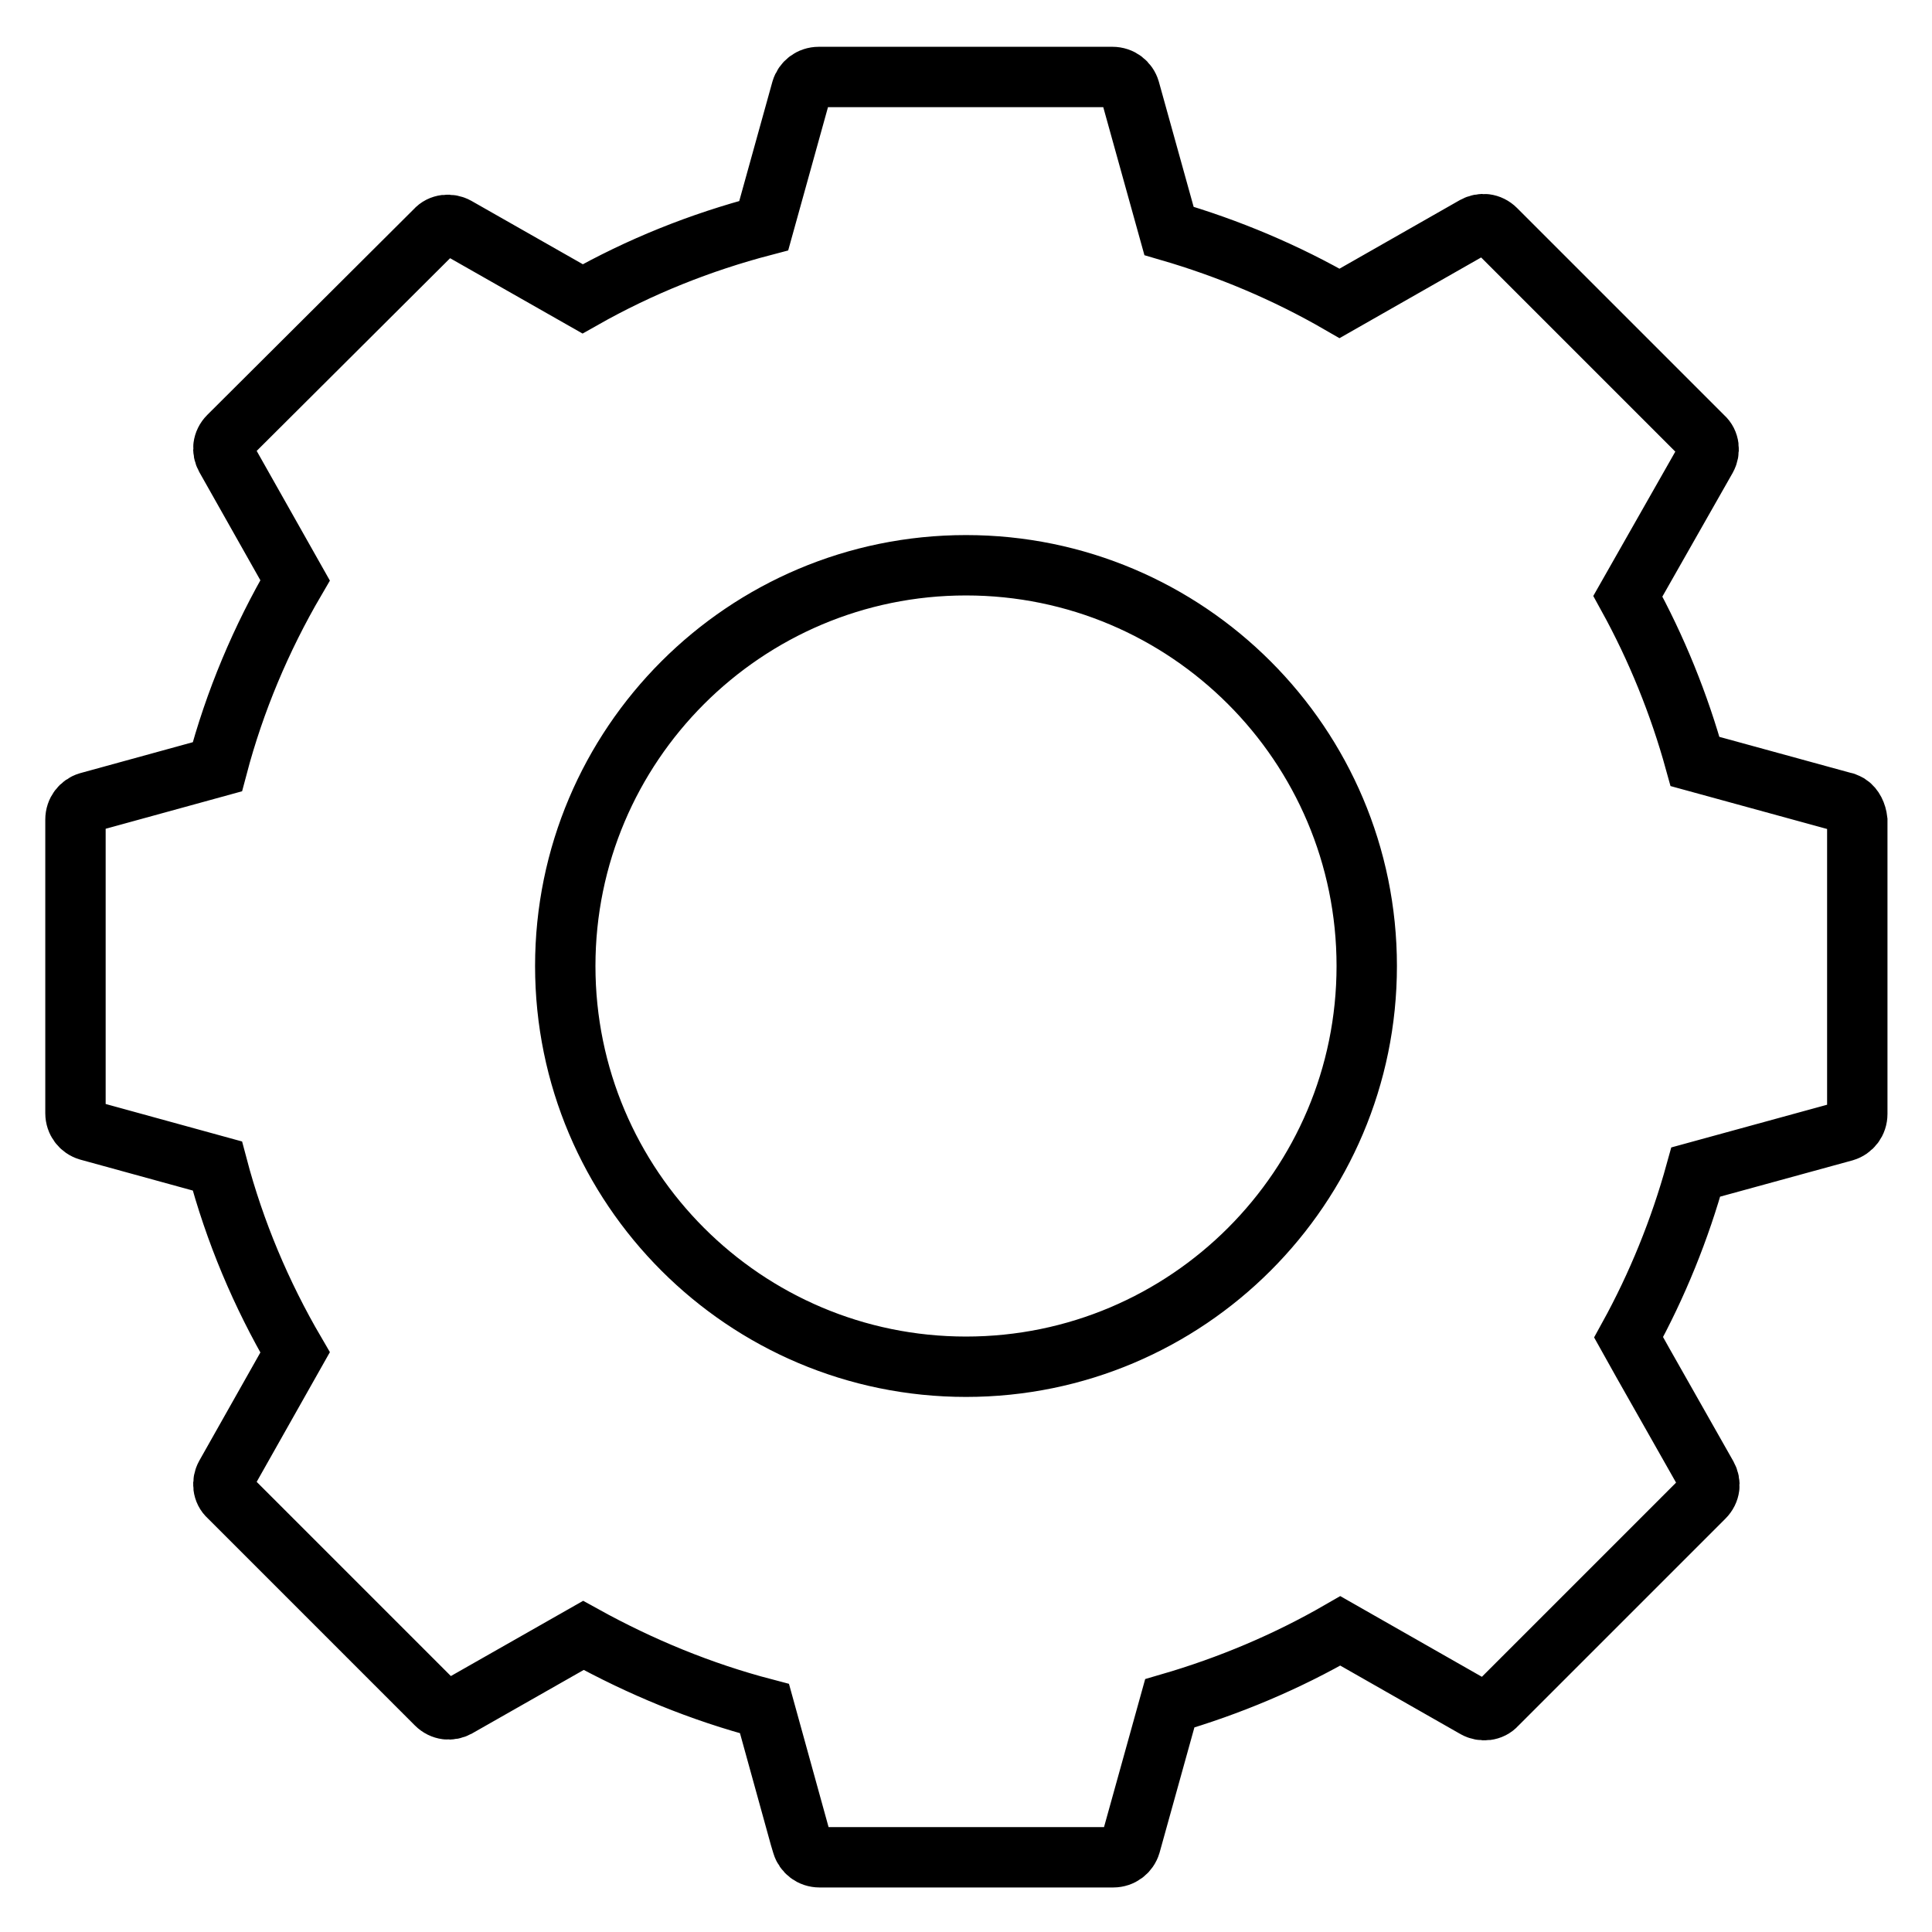 <?xml version="1.0" encoding="utf-8"?>
<!-- Svg Vector Icons : http://www.onlinewebfonts.com/icon -->
<!DOCTYPE svg PUBLIC "-//W3C//DTD SVG 1.1//EN" "http://www.w3.org/Graphics/SVG/1.1/DTD/svg11.dtd">
<svg version="1.1" xmlns="http://www.w3.org/2000/svg" xmlns:xlink="http://www.w3.org/1999/xlink" x="0px" y="0px" viewBox="0 0 256 256" enable-background="new 0 0 256 256" xml:space="preserve">
<g> <path stroke-width="8" fill-opacity="0" stroke="#000000"  d="M245,106.6c-0.2-0.1-0.5-0.3-0.7-0.3l-19.7-5.4c-2.1-7.6-5.1-15-8.9-21.9l10.4-18.3 c0.5-0.9,0.4-2.1-0.4-2.8l-27.5-27.5c-0.8-0.8-1.9-0.9-2.8-0.4l-17.9,10.2c-7.1-4.1-14.7-7.3-22.6-9.6l-5.2-18.7 c-0.3-1-1.2-1.7-2.3-1.7h-38.9c-1.1,0-2,0.7-2.3,1.7l-5,18c-8.4,2.2-16.4,5.4-24,9.7l-16.7-9.5c-0.9-0.5-2.1-0.4-2.8,0.4L30.3,57.8 c-0.8,0.8-0.9,1.9-0.4,2.8l9.2,16.3c-4.5,7.7-8,16-10.3,24.7l-17.1,4.7c-1,0.3-1.7,1.2-1.7,2.3v38.9c0,1.1,0.7,2,1.7,2.3l17.1,4.7 c2.3,8.7,5.8,17,10.3,24.7l-9.2,16.3c-0.5,0.9-0.4,2.1,0.4,2.8l27.5,27.5c0.8,0.8,1.9,0.9,2.8,0.4l16.7-9.5 c7.6,4.2,15.6,7.5,24,9.7l4.7,17l0.3,1c0.3,1,1.2,1.7,2.3,1.7h38.9c1.1,0,2-0.7,2.3-1.7l5.2-18.7c7.9-2.3,15.5-5.5,22.6-9.6 l17.9,10.2c0.9,0.5,2.1,0.4,2.8-0.4l27.5-27.5c0.8-0.8,0.9-1.9,0.4-2.8l-8.5-15l-1.9-3.4c3.8-6.9,6.8-14.3,8.9-21.9l19.7-5.4 c1-0.3,1.7-1.2,1.7-2.3v-38.9C246,107.8,245.6,107,245,106.6L245,106.6z M128,74.9c29.3,0,53.1,23.8,53.1,53.1 s-23.8,53.1-53.1,53.1c-29.3,0-53.1-23.8-53.1-53.1S98.7,74.9,128,74.9z"/></g>
</svg>